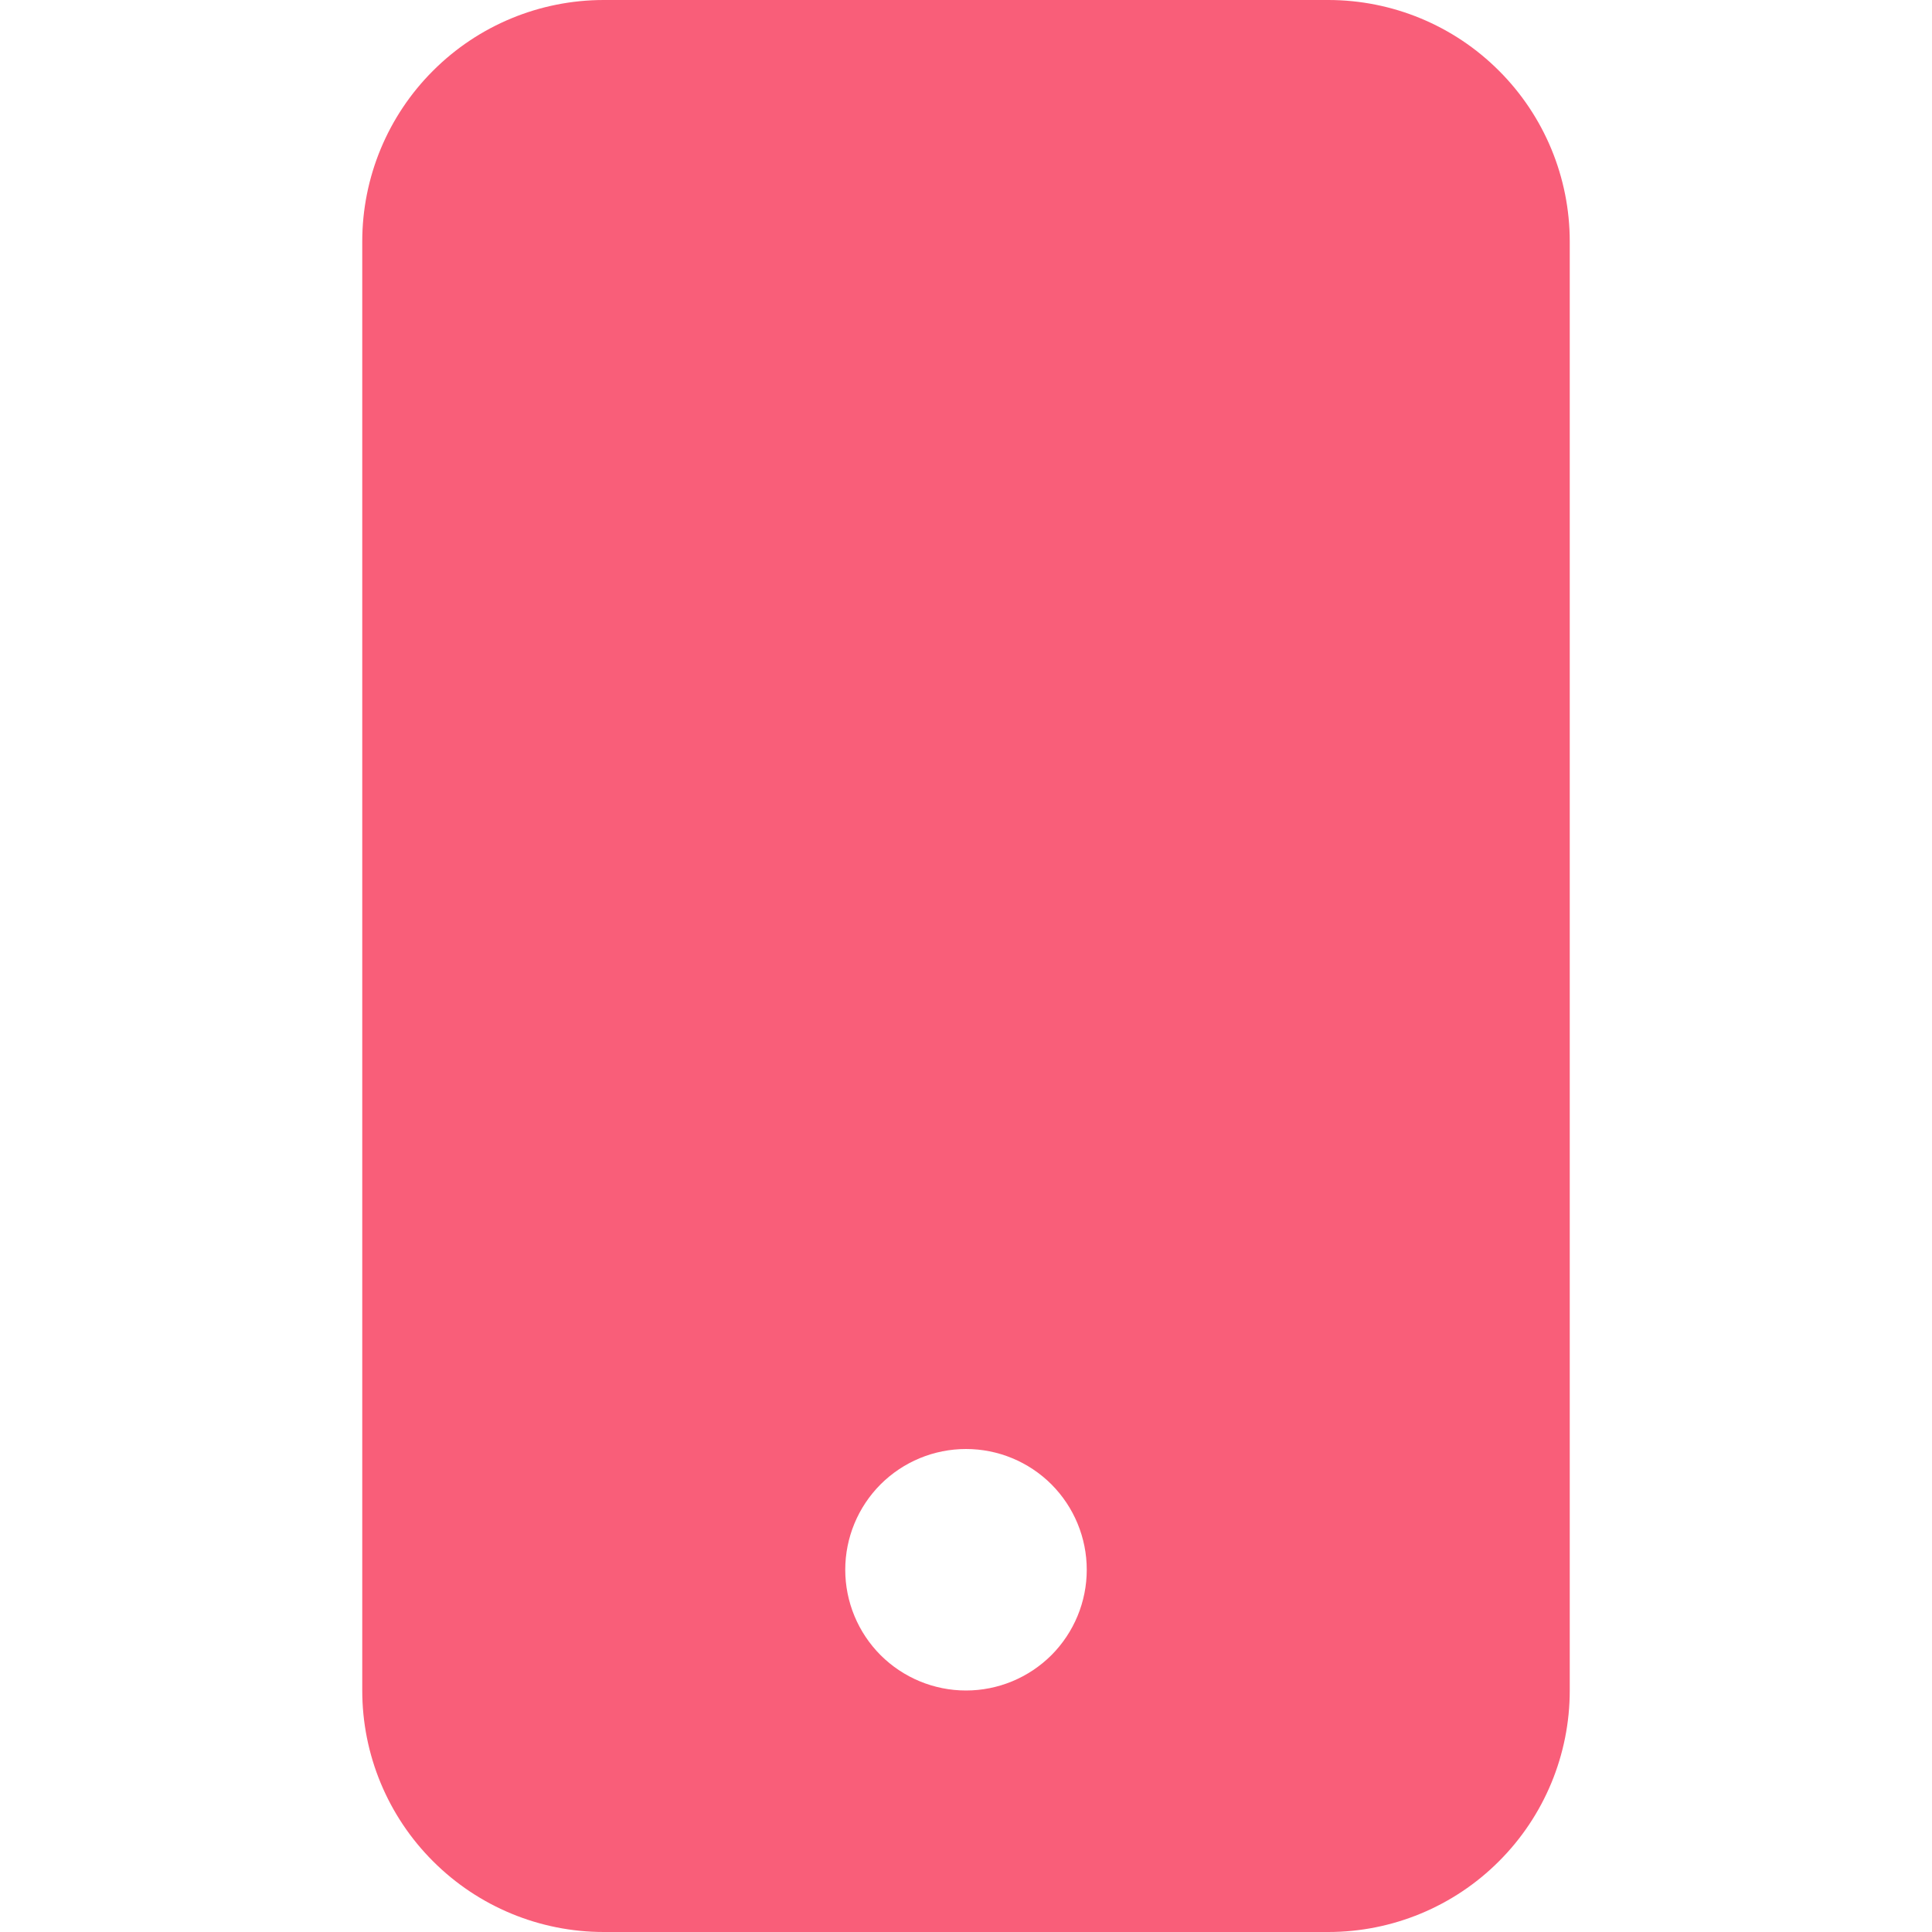 <svg width="24" height="24" viewBox="0 0 24 24" fill="none" xmlns="http://www.w3.org/2000/svg">
<path d="M4.5 3C4.5 2.204 4.816 1.441 5.379 0.879C5.941 0.316 6.704 0 7.5 0L16.5 0C17.296 0 18.059 0.316 18.621 0.879C19.184 1.441 19.5 2.204 19.5 3V21C19.5 21.796 19.184 22.559 18.621 23.121C18.059 23.684 17.296 24 16.5 24H7.5C6.704 24 5.941 23.684 5.379 23.121C4.816 22.559 4.5 21.796 4.5 21V3ZM13.5 19.5C13.5 19.102 13.342 18.721 13.061 18.439C12.779 18.158 12.398 18 12 18C11.602 18 11.221 18.158 10.939 18.439C10.658 18.721 10.5 19.102 10.5 19.5C10.5 19.898 10.658 20.279 10.939 20.561C11.221 20.842 11.602 21 12 21C12.398 21 12.779 20.842 13.061 20.561C13.342 20.279 13.5 19.898 13.5 19.5Z" fill="#F95E79"/>
</svg>
